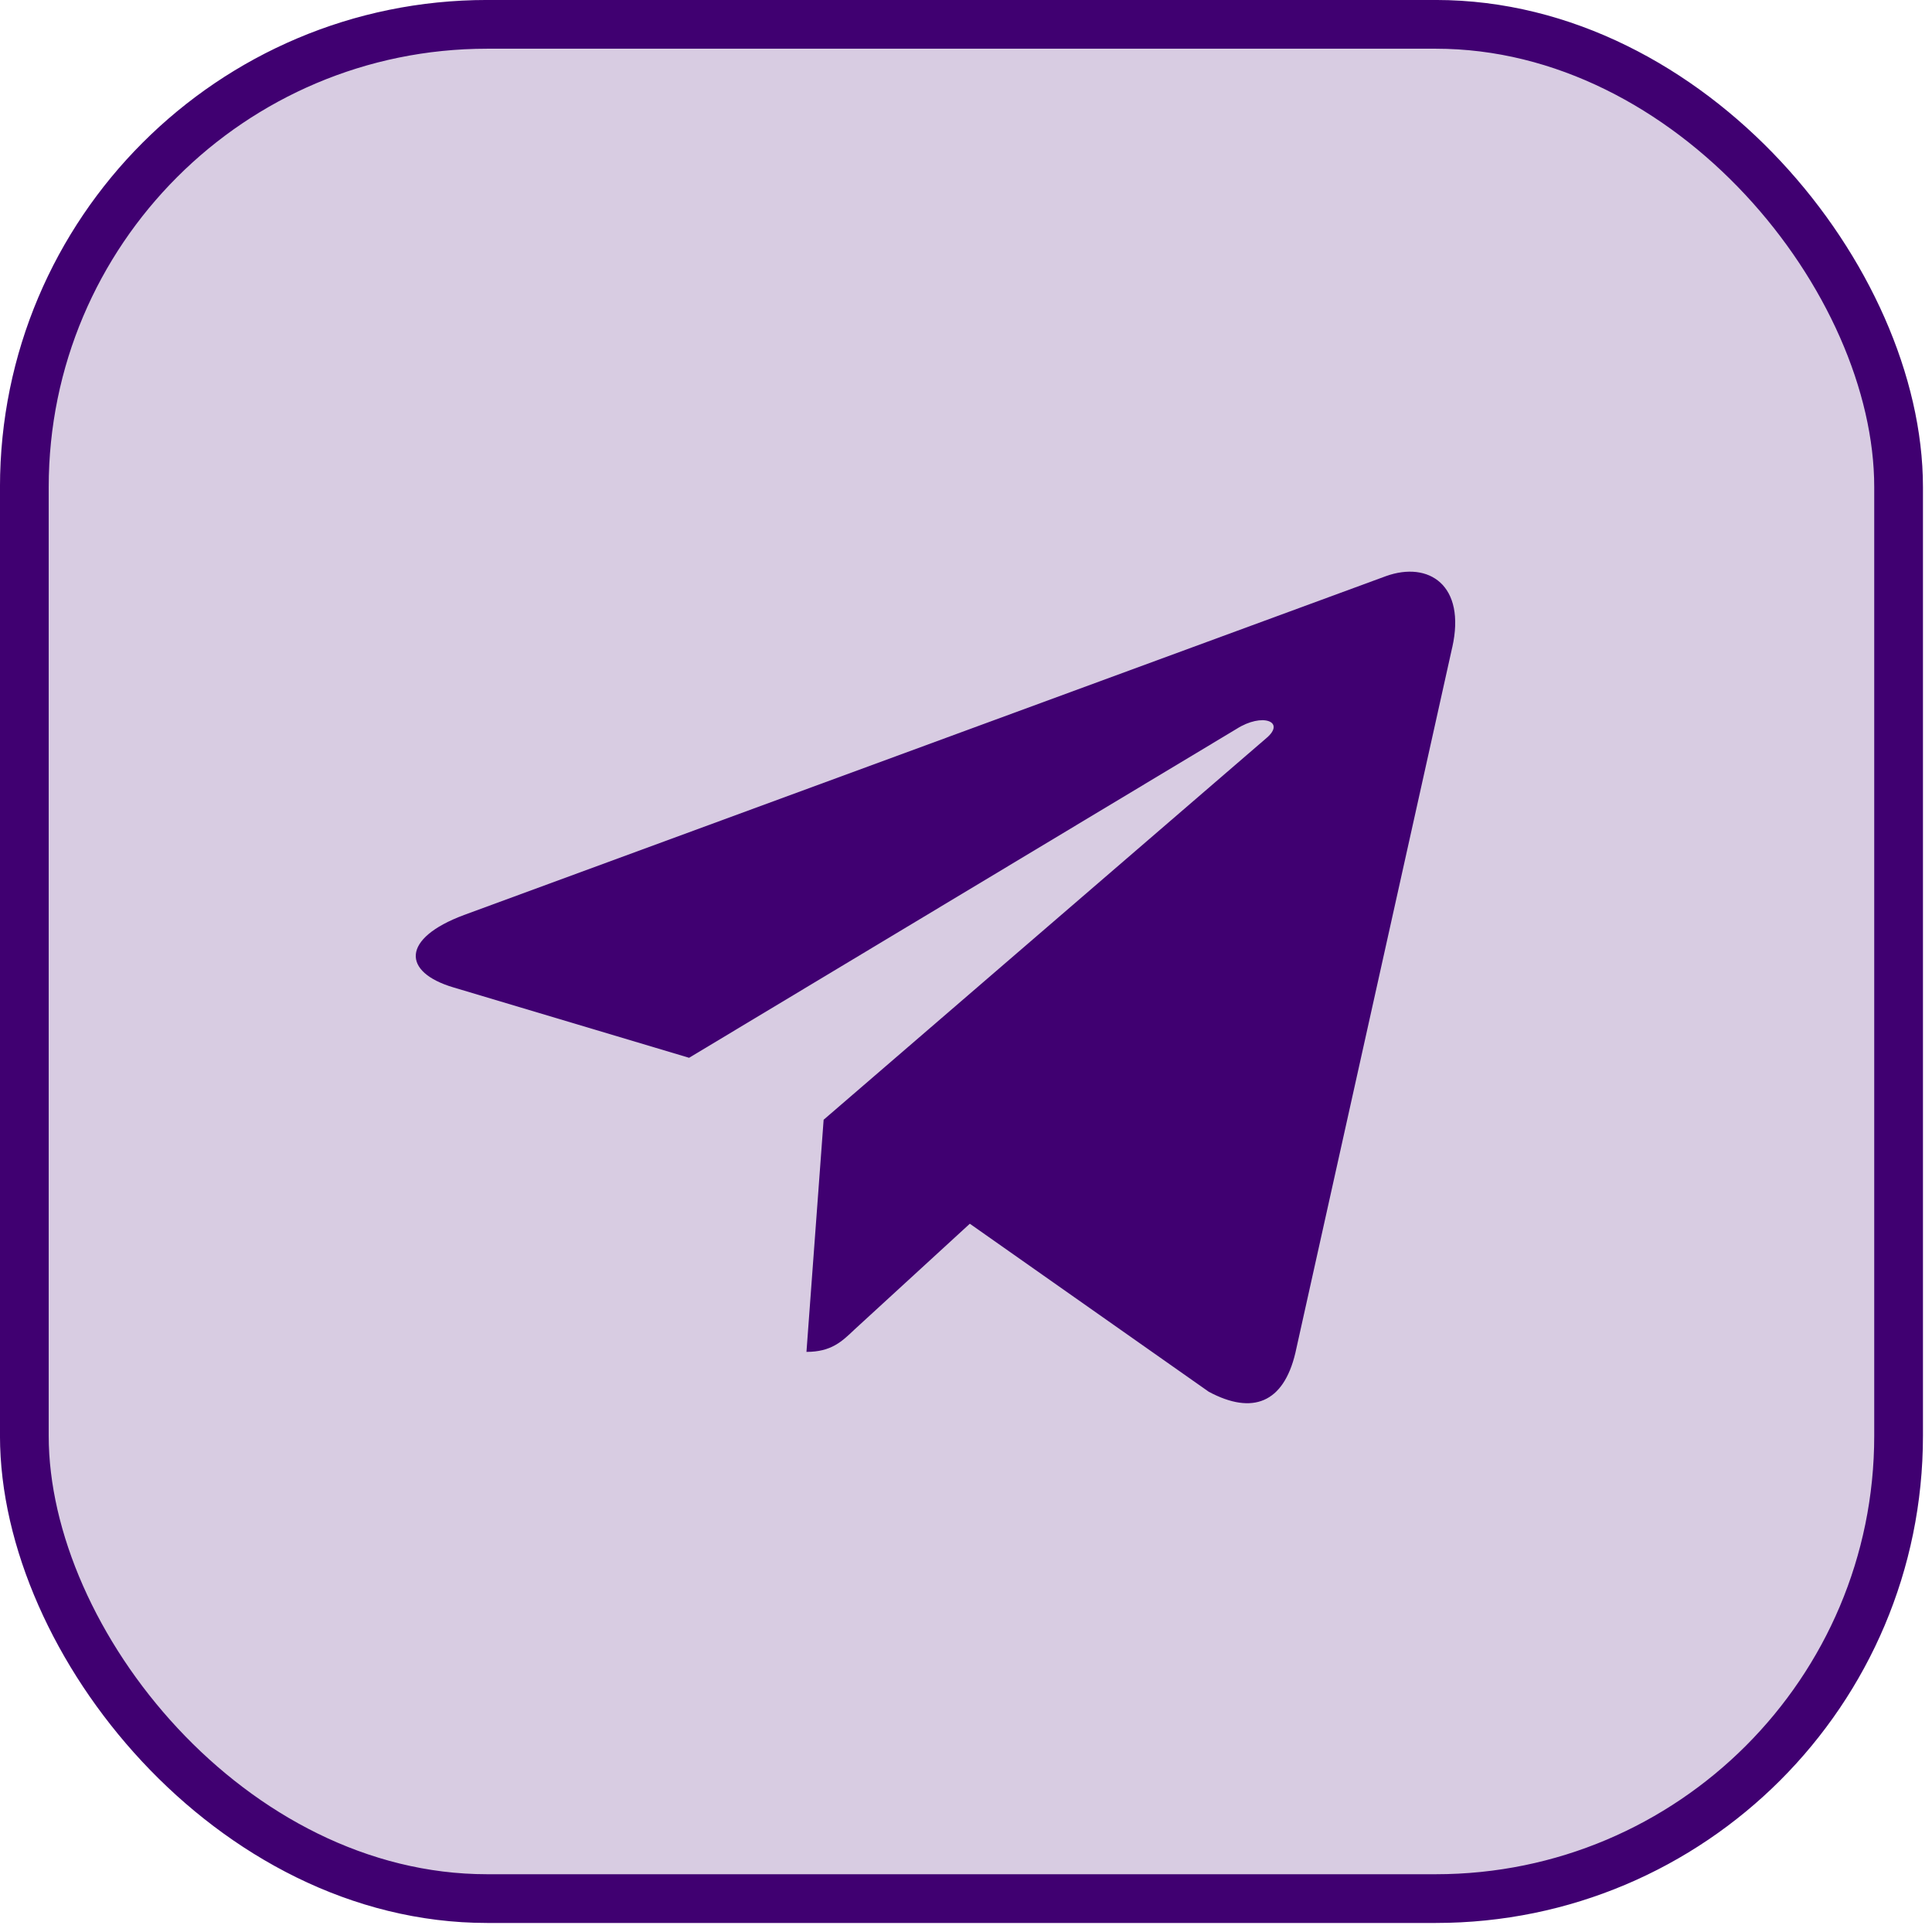 <?xml version="1.0" encoding="UTF-8"?> <svg xmlns="http://www.w3.org/2000/svg" width="45" height="45" viewBox="0 0 45 45" fill="none"> <rect x="0.567" y="0.567" width="43.655" height="43.655" rx="10.779" fill="#400071" fill-opacity="0.2" stroke="#400071" stroke-width="1.135"></rect> <path d="M19.184 26.081L18.784 31.488C19.357 31.488 19.605 31.252 19.902 30.968L22.589 28.503L28.155 32.417C29.176 32.963 29.895 32.675 30.171 31.515L33.825 15.079L33.826 15.078C34.15 13.63 33.28 13.063 32.285 13.418L10.808 21.312C9.342 21.858 9.364 22.643 10.559 22.998L16.05 24.638L28.804 16.976C29.404 16.595 29.95 16.806 29.501 17.188L19.184 26.081Z" fill="#400071"></path> </svg> 